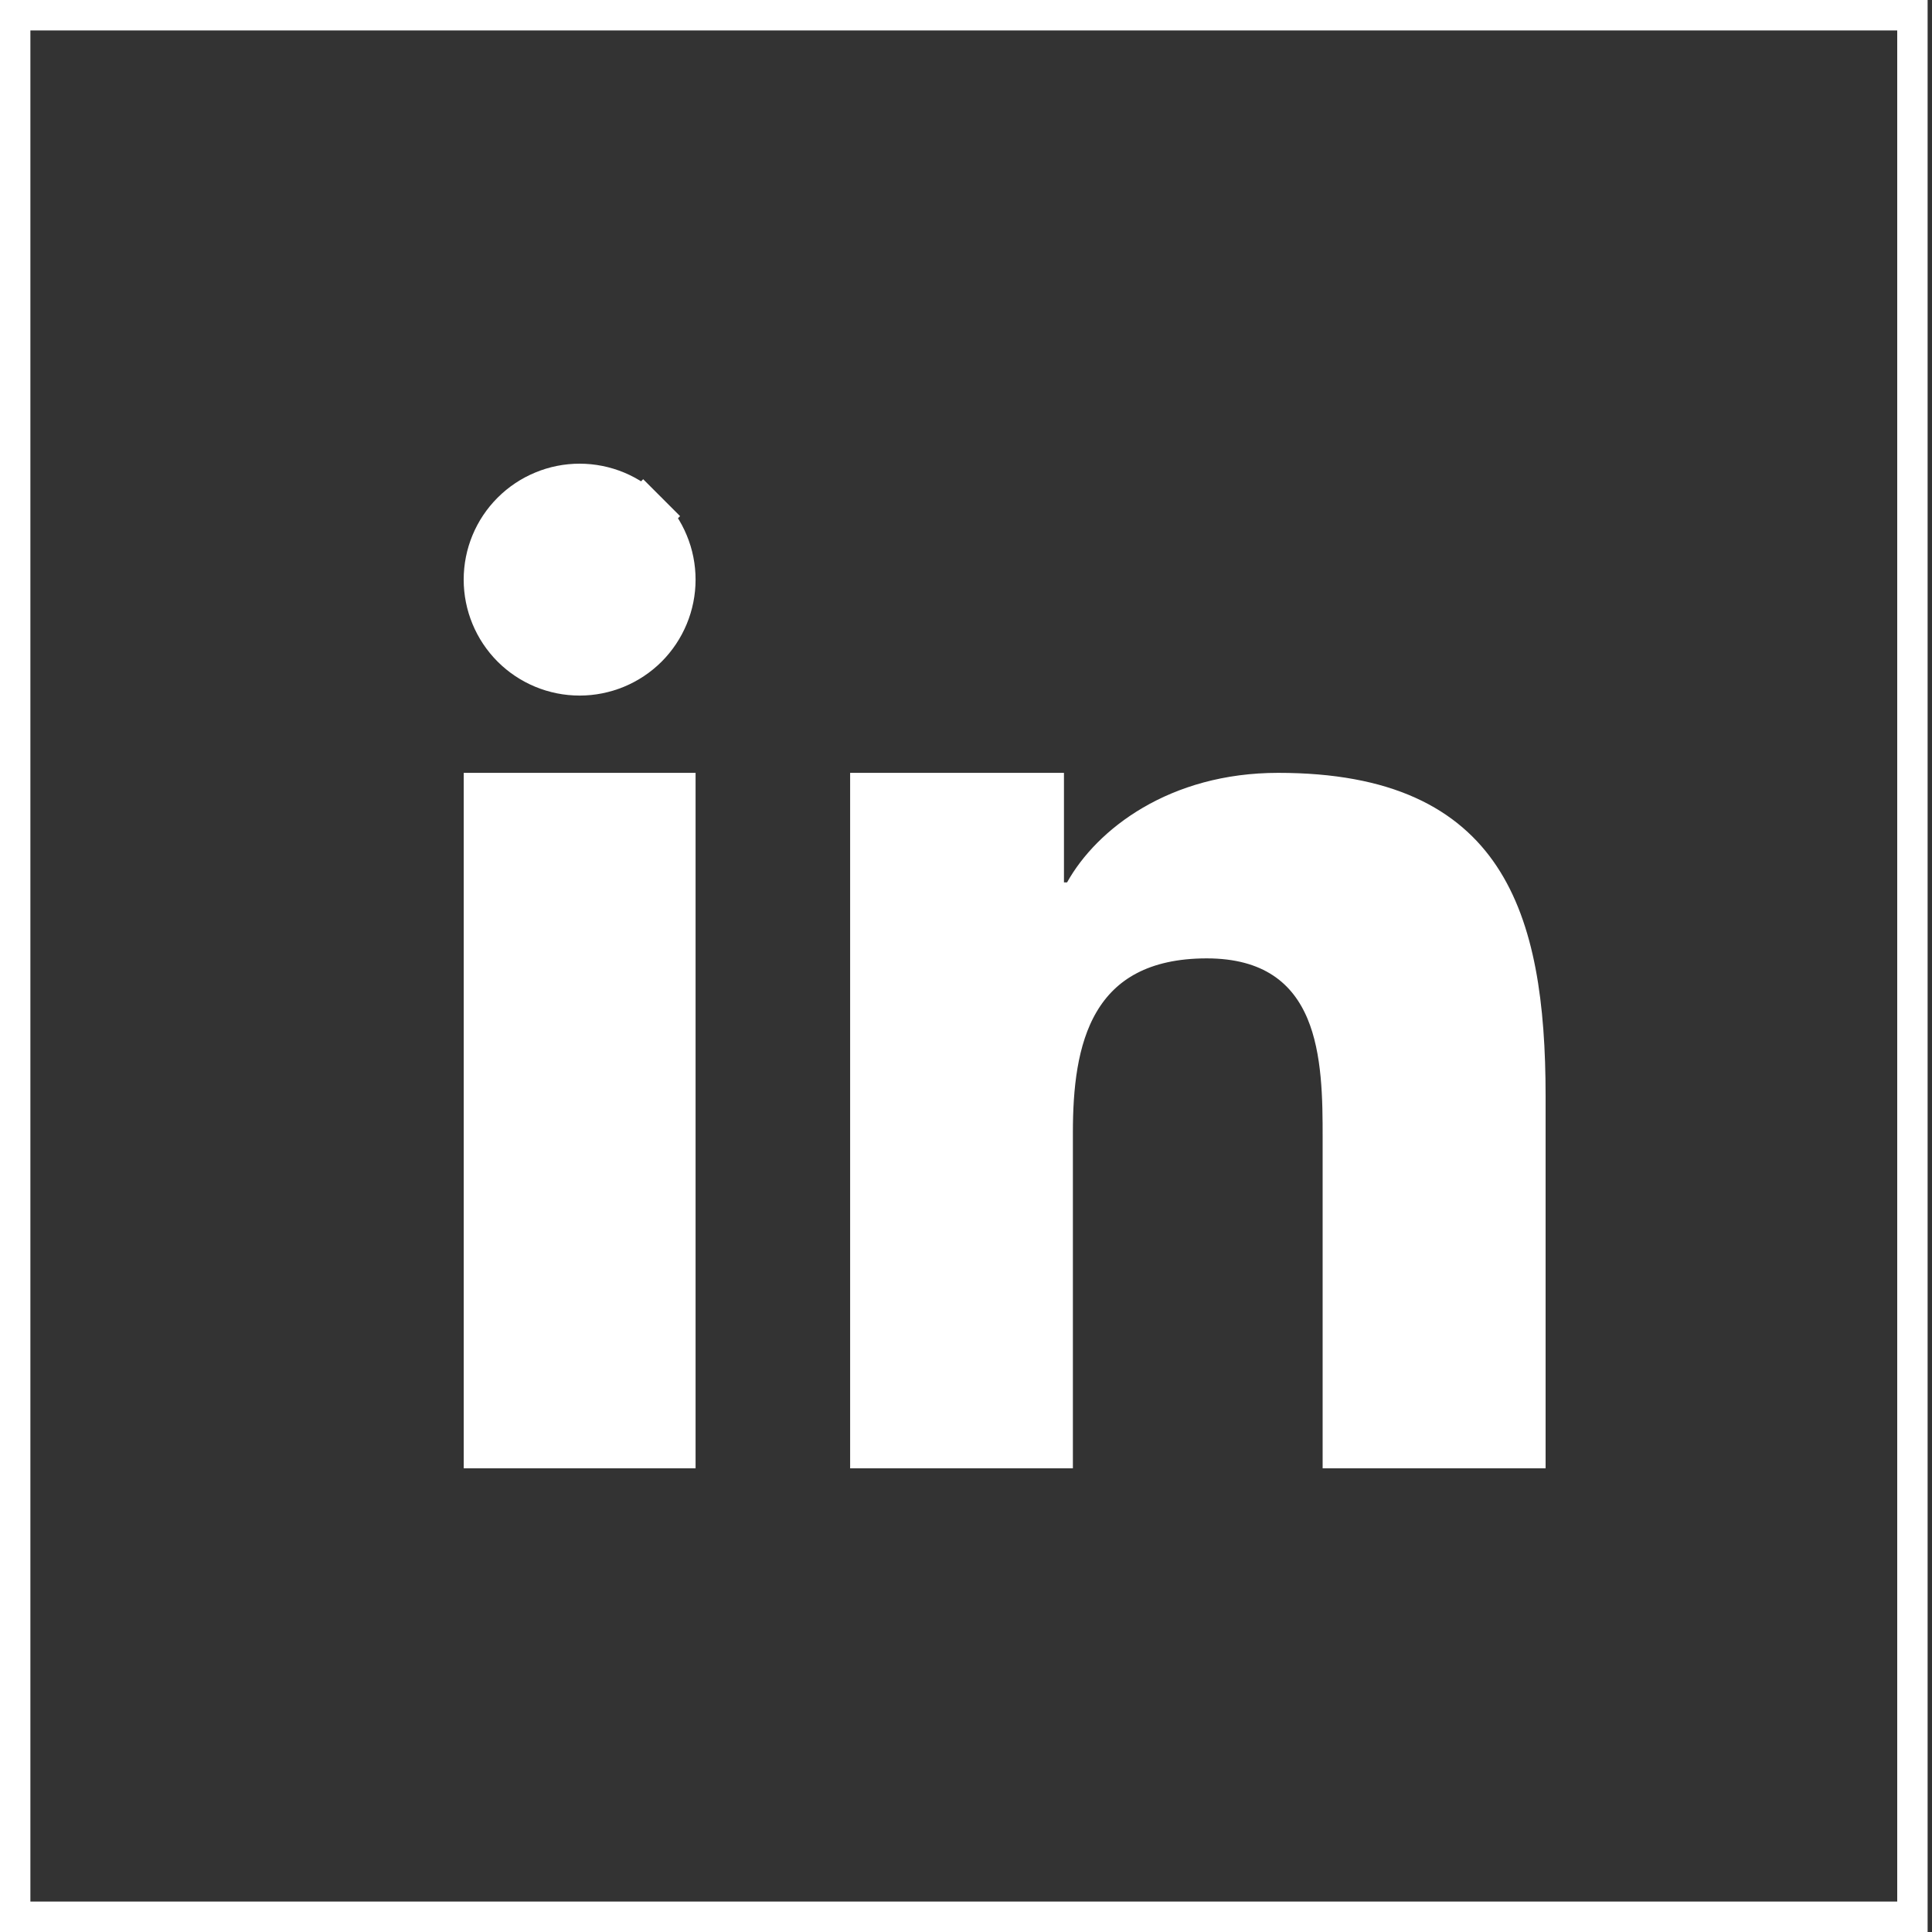 <svg width="37" height="37" viewBox="0 0 37 37" fill="none" xmlns="http://www.w3.org/2000/svg">
<rect x="0" y="0" width="37" height="37" fill="#333333" stroke="none"/>
<path d="M0 37H36.916V0H0V37ZM0.582 0.583H36.334V36.417H0.582V0.583Z" fill="white"/>
<path d="M29.1 20.991V27.62H25.83V21.801C25.83 21.07 25.83 20.102 25.503 19.32C25.333 18.913 25.067 18.535 24.657 18.264C24.247 17.993 23.732 17.854 23.11 17.854C21.852 17.854 21.031 18.334 20.564 19.135C20.129 19.881 20.047 20.833 20.047 21.691V27.62H16.781V15.301H19.876V16.899V17.399H20.376H20.435H20.729L20.872 17.143C21.352 16.281 22.578 15.301 24.478 15.301C26.528 15.301 27.624 15.931 28.244 16.861C28.896 17.839 29.1 19.255 29.1 20.991ZM9.381 15.301H12.821V27.62H9.381V15.301ZM12.318 9.884L12.671 9.531L12.318 9.884C12.477 10.044 12.604 10.234 12.69 10.443C12.777 10.651 12.821 10.875 12.821 11.101C12.821 11.557 12.639 11.995 12.317 12.318C11.994 12.64 11.556 12.821 11.1 12.821C10.644 12.821 10.206 12.64 9.883 12.317C9.561 11.994 9.38 11.556 9.38 11.1C9.38 10.644 9.561 10.206 9.884 9.884C10.044 9.724 10.234 9.597 10.443 9.511C10.651 9.424 10.875 9.38 11.101 9.38C11.327 9.38 11.551 9.425 11.759 9.511C11.968 9.598 12.158 9.725 12.318 9.884Z" fill="white" stroke="white"/>
</svg>
